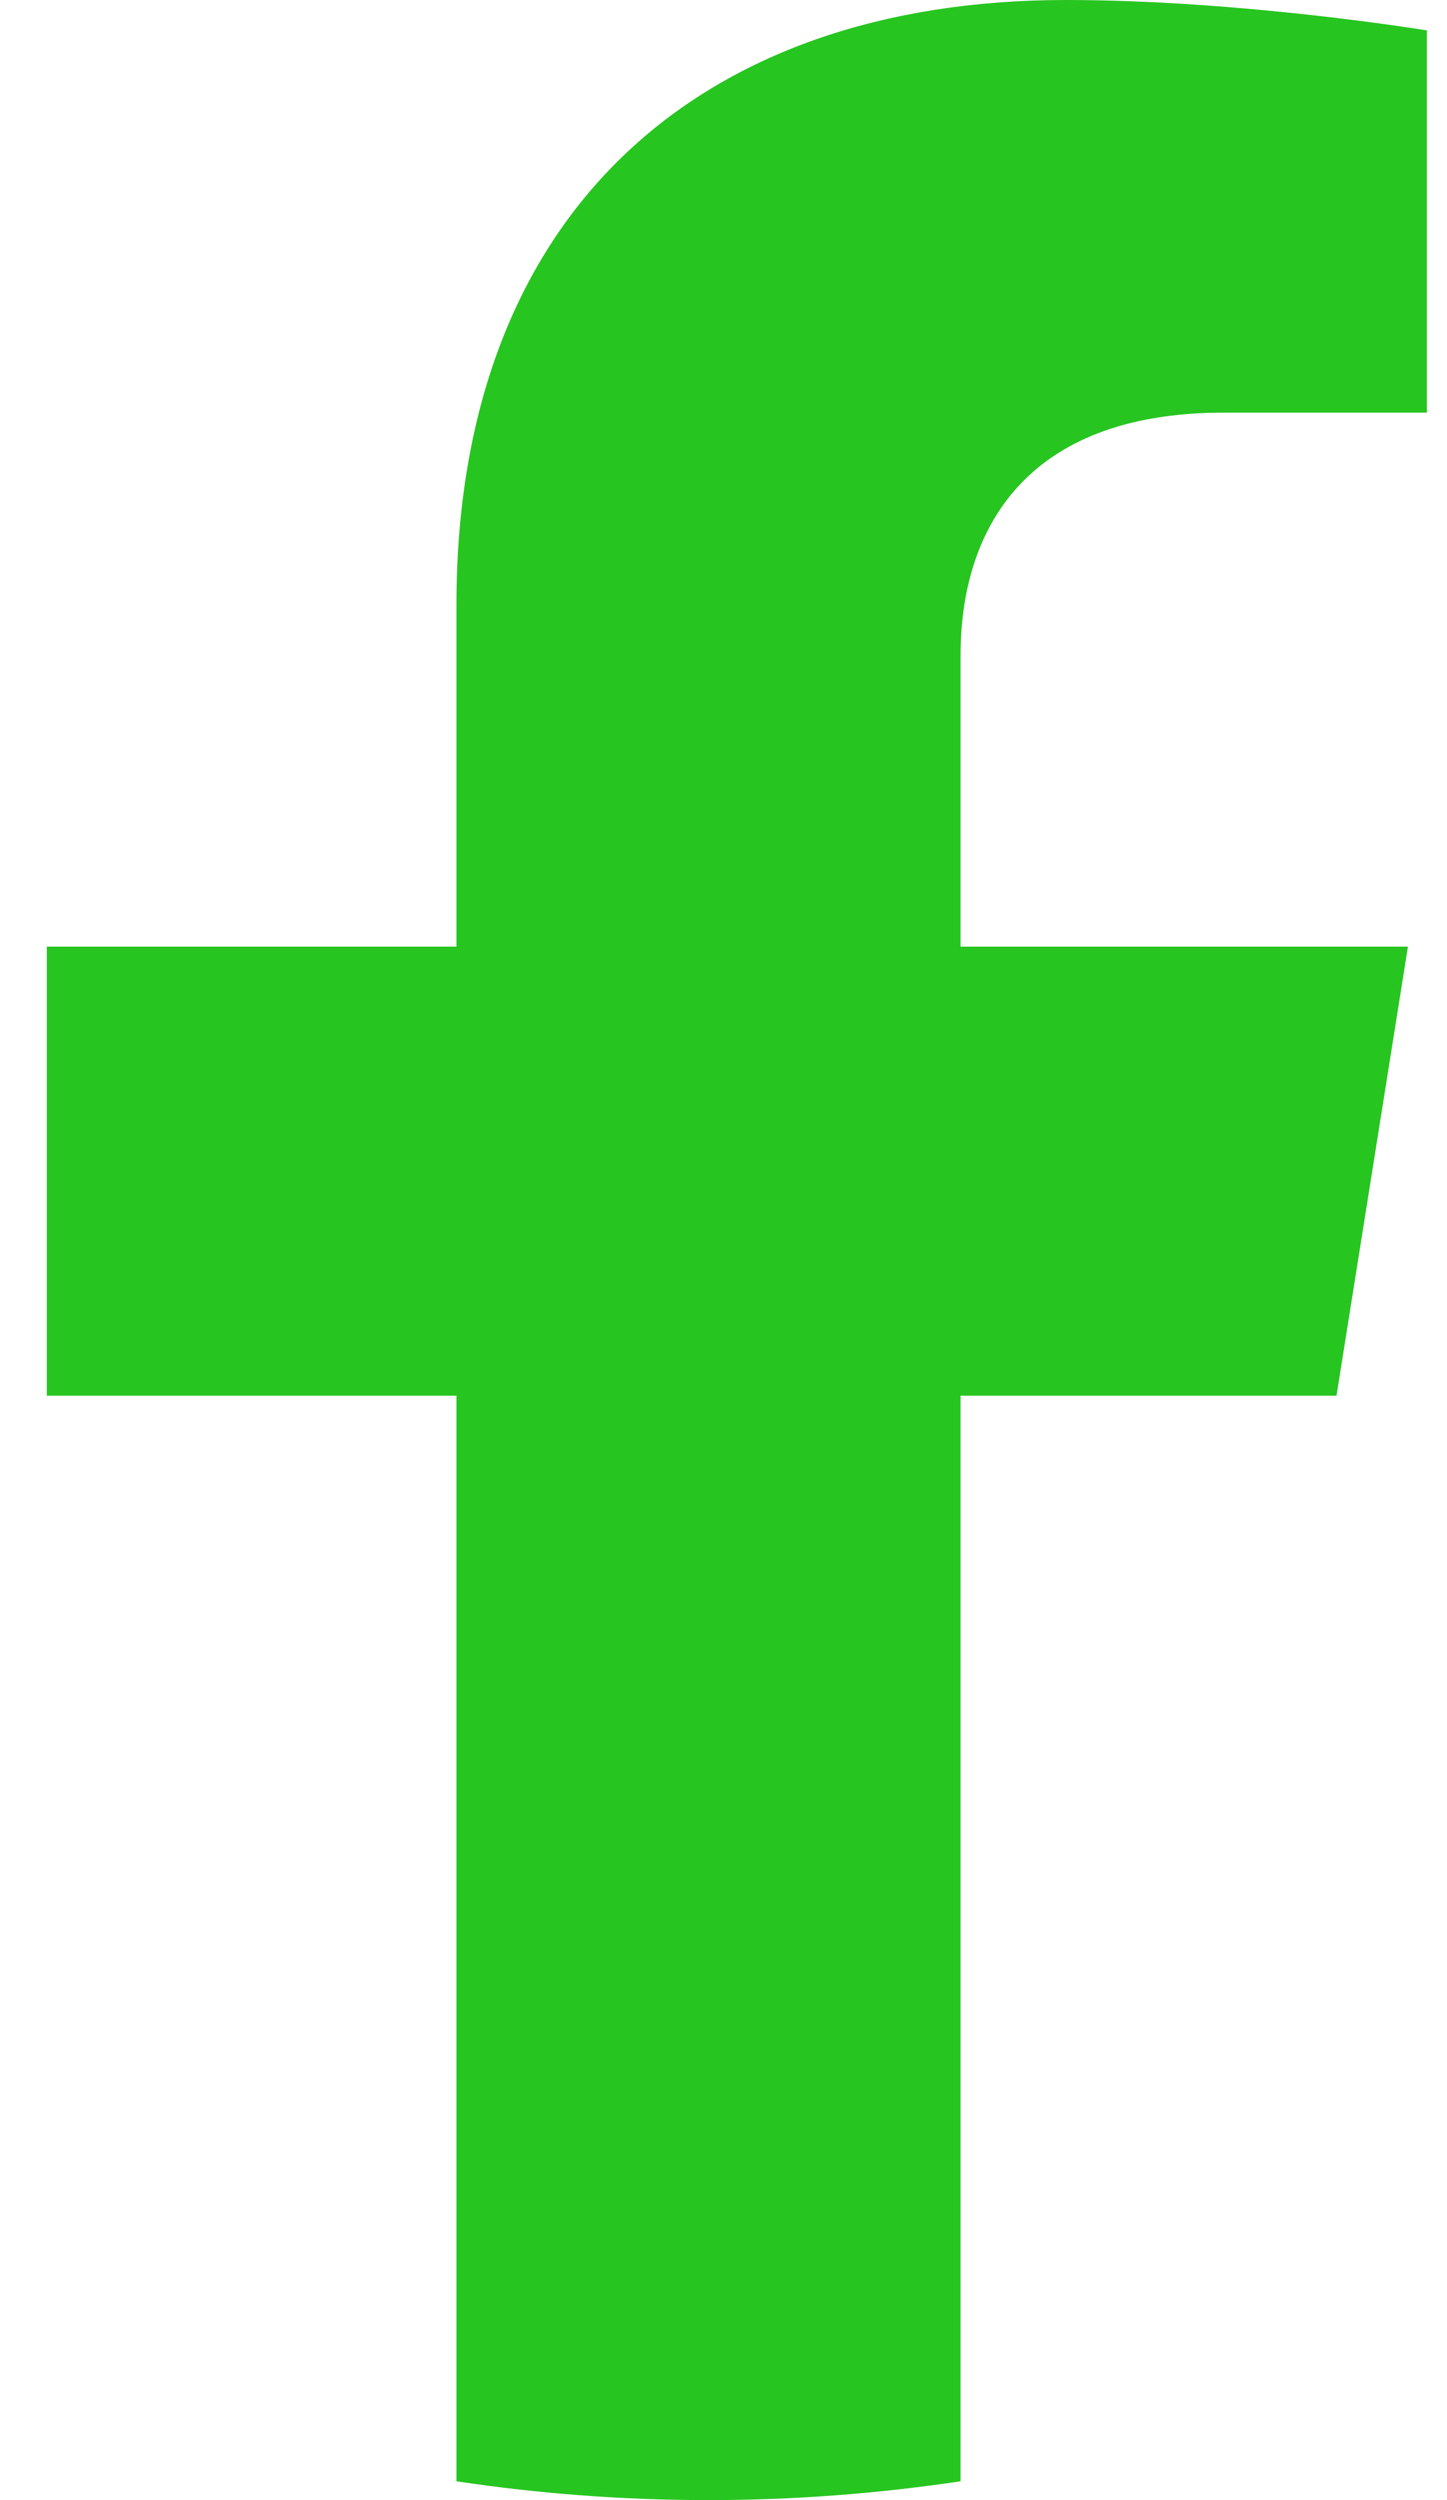 <svg xmlns="http://www.w3.org/2000/svg" width="11" height="19" viewBox="0 0 11 19">
    <g fill="none" fill-rule="evenodd">
        <g fill="#27C520">
            <g>
                <path d="M554.16 122.607l.543-3.413h-3.401v-2.214c0-.934.475-1.844 1.999-1.844h1.546v-2.905s-1.403-.231-2.745-.231c-2.802 0-4.632 1.634-4.632 4.593v2.601h-3.114v3.413h3.114v8.25c.624.094 1.264.143 1.916.143.652 0 1.292-.05 1.916-.143v-8.25h2.858z" transform="translate(-544 -2368) translate(0 2256)"/>
            </g>
        </g>
    </g>
</svg>
